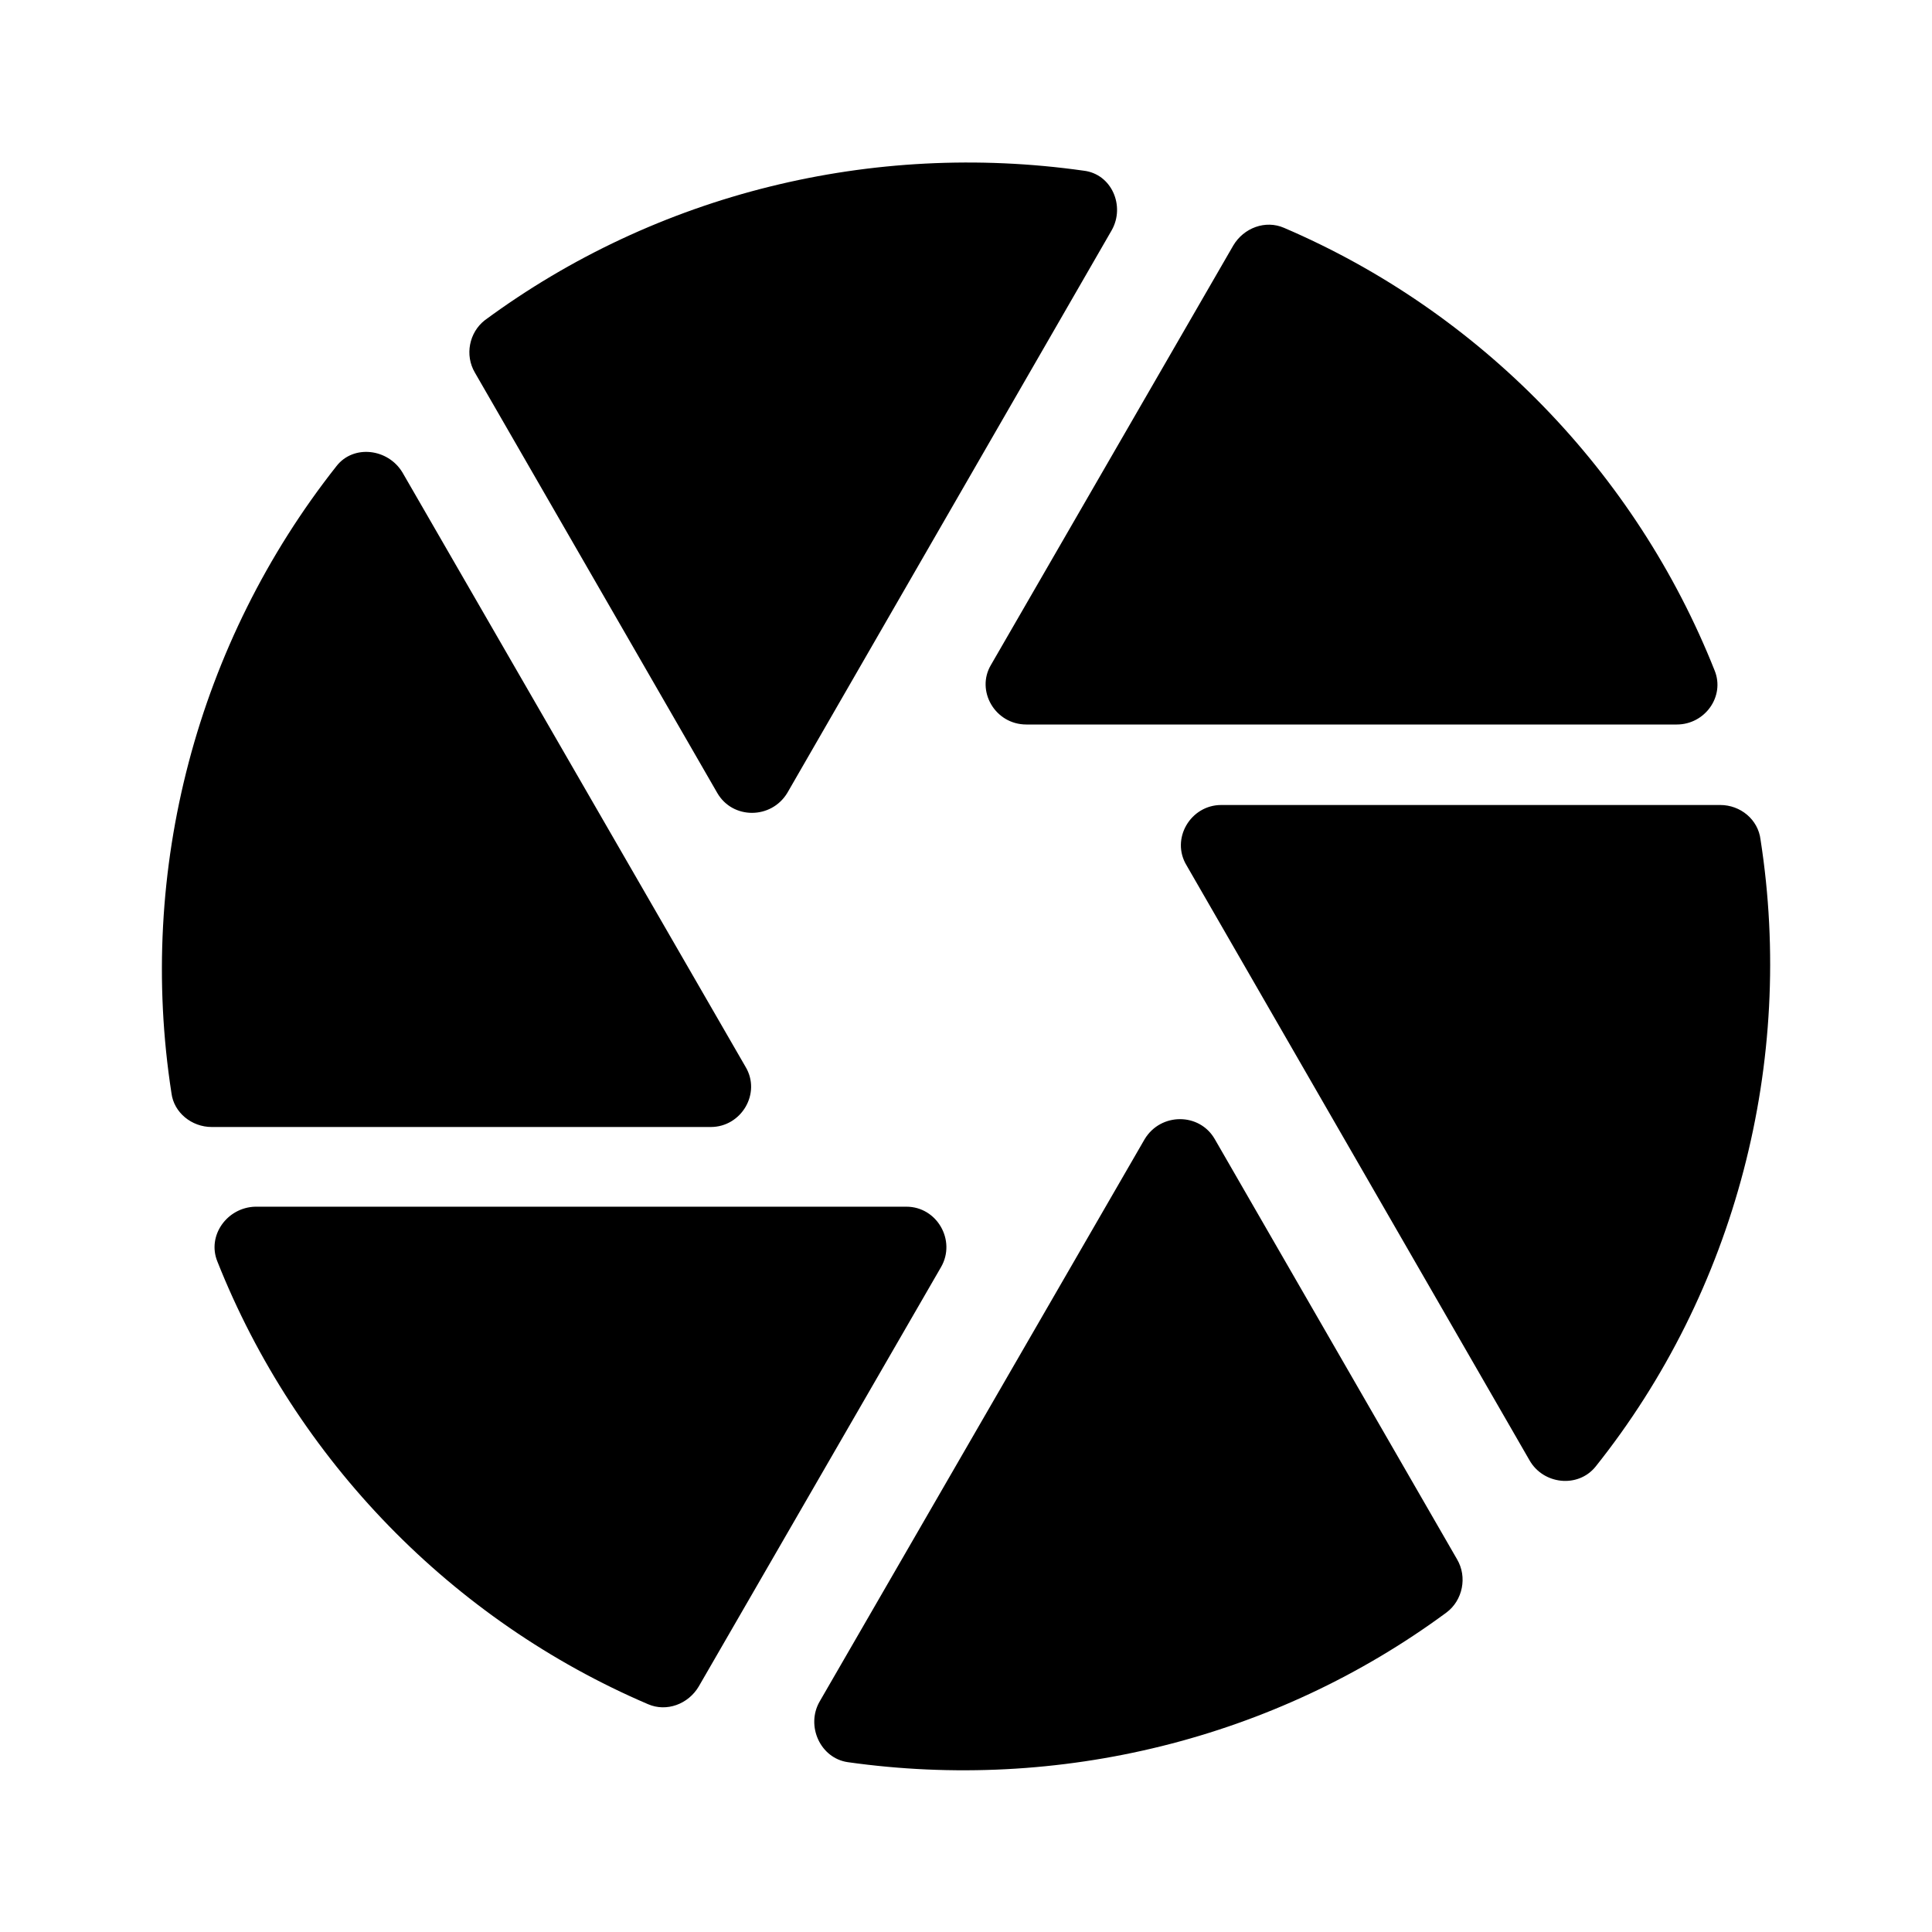 <svg xmlns="http://www.w3.org/2000/svg" version="1.1" xmlns:xlink="http://www.w3.org/1999/xlink" xmlns:svgjs="http://svgjs.com/svgjs" width="24px" height="24px"><svg xmlns="http://www.w3.org/2000/svg" height="24px" viewBox="0 0 24 24" width="24px" fill="#000000"><path d="M0 0h24v24H0V0z" fill="none"></path><path d="M13.81 2.86c.17-.3 0-.7-.35-.74-2.62-.37-5.3.28-7.44 1.86-.19.15-.25.43-.12.65l3.01 5.22c.19.33.67.33.87 0l4.03-6.99zm7.49 5.47c-.98-2.47-2.92-4.46-5.35-5.5-.23-.1-.5 0-.63.22l-3.01 5.21c-.19.32.05.74.44.74h8.08c.35 0 .6-.35.47-.67zm.07 1.67h-6.2c-.38 0-.63.42-.43.75L19 18.14c.17.3.6.35.82.08 1.74-2.18 2.48-5.03 2.05-7.79-.03-.25-.25-.43-.5-.43zM4.18 5.79c-1.73 2.19-2.48 5.02-2.05 7.79.03.24.25.42.5.42h6.2c.38 0 .63-.42.43-.75L5 5.87c-.18-.3-.61-.35-.82-.08zM2.7 15.67c.98 2.47 2.92 4.46 5.35 5.5.23.1.5 0 .63-.22l3.01-5.21c.19-.33-.05-.75-.43-.75H3.17c-.35.01-.6.36-.47.68zm7.83 6.22c2.62.37 5.3-.28 7.44-1.86.2-.15.26-.44.13-.66l-3.01-5.22c-.19-.33-.67-.33-.87 0l-4.04 6.99c-.17.3.01.7.35.75z"></path></svg><style>@media (prefers-color-scheme: light) { :root { filter: none; } }
@media (prefers-color-scheme: dark) { :root { filter: invert(100%); } }
</style></svg>